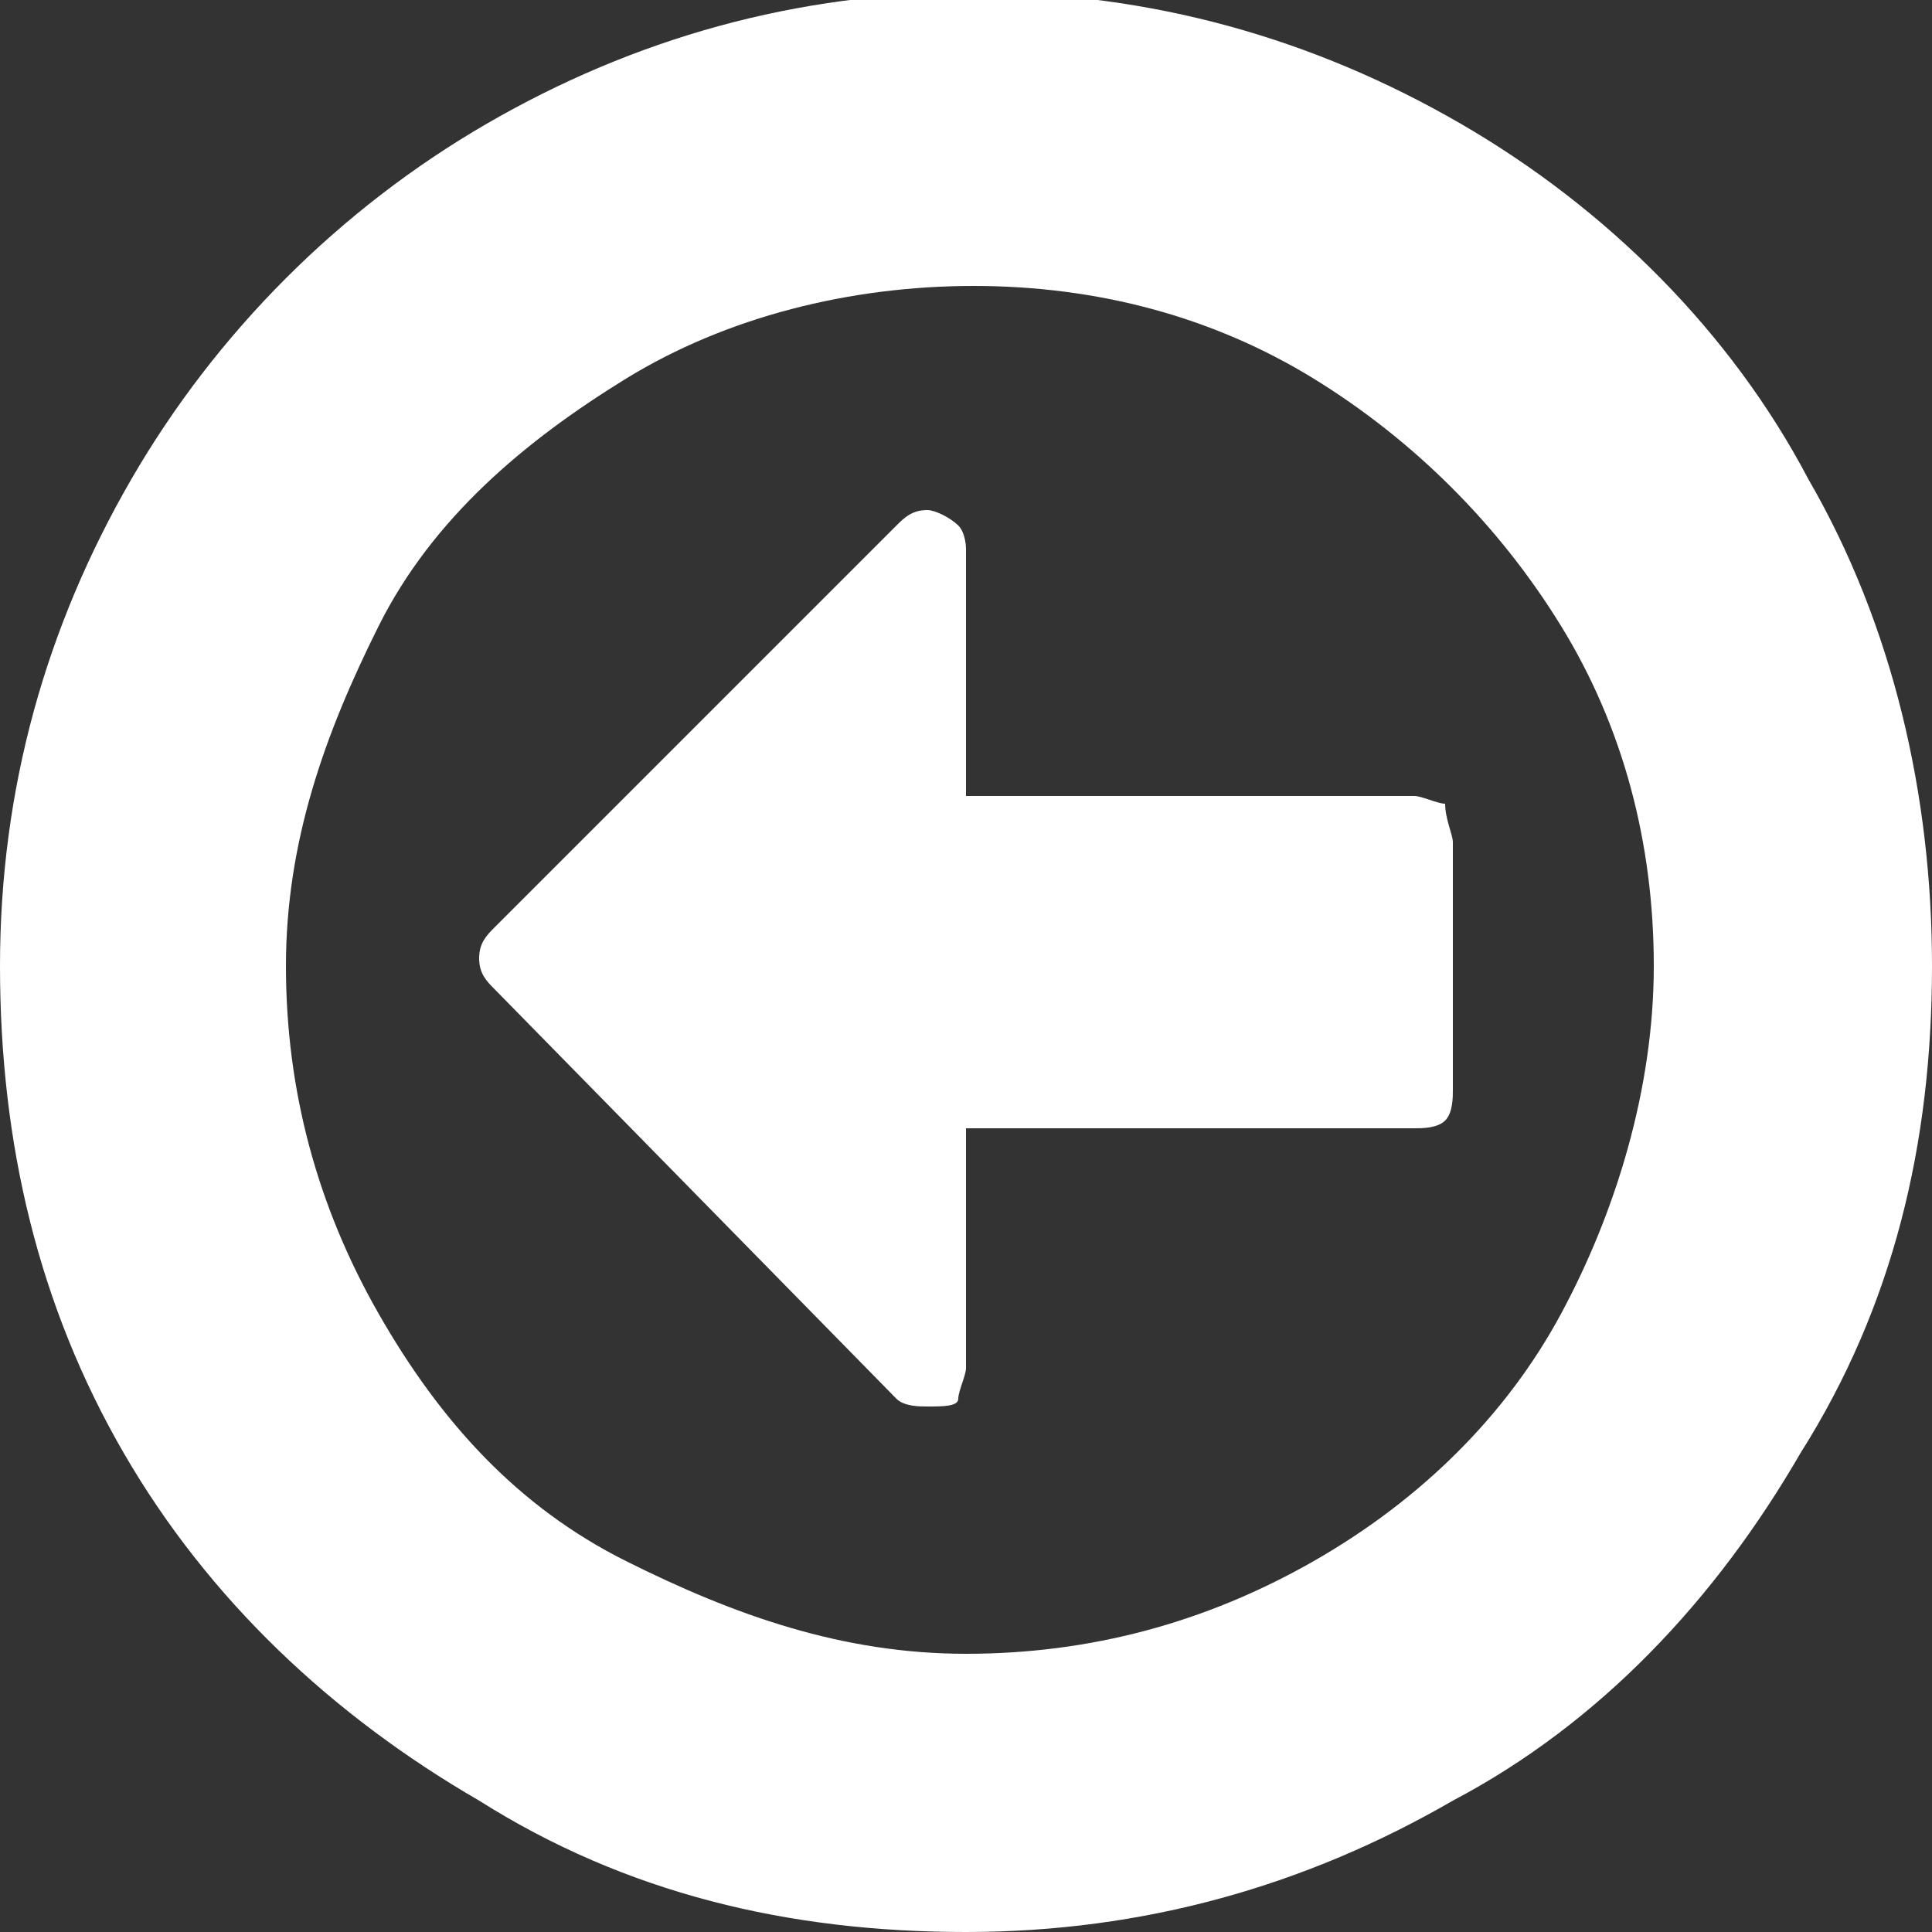 <?xml version="1.0" encoding="utf-8"?>
<!-- Generator: Adobe Illustrator 22.1.0, SVG Export Plug-In . SVG Version: 6.00 Build 0)  -->
<svg version="1.1" id="Lager_1" xmlns="http://www.w3.org/2000/svg" xmlns:xlink="http://www.w3.org/1999/xlink" x="0px" y="0px"
	 width="25px" height="25px" viewBox="0 0 25 25" style="enable-background:new 0 0 25 25;" xml:space="preserve">
<rect x="0" y="0" width="25" height="25" fill="#333333" stroke="none"/>
<style type="text/css">
	.st0{fill:#FFFFFF;}
</style>
<path class="st0" d="M18.8,10.9v3.2c0,0.1,0,0.3-0.1,0.4s-0.3,0.1-0.4,0.1h-5.8v3.1c0,0.1-0.1,0.3-0.1,0.4s-0.2,0.1-0.4,0.1
	c-0.1,0-0.3,0-0.4-0.1l-5.2-5.3c-0.1-0.1-0.2-0.2-0.2-0.4s0.1-0.3,0.2-0.4l5.2-5.2c0.1-0.1,0.2-0.2,0.4-0.2c0.1,0,0.3,0.1,0.4,0.2
	s0.1,0.3,0.1,0.3v3.2h5.8c0.1,0,0.3,0.1,0.4,0.1C18.7,10.6,18.8,10.8,18.8,10.9z M21.4,12.5c0-1.6-0.4-3.1-1.2-4.4s-1.9-2.4-3.2-3.2
	s-2.8-1.2-4.4-1.2S9.4,4.1,8.1,4.9S5.6,6.7,4.9,8.1s-1.2,2.8-1.2,4.4s0.4,3.1,1.2,4.5s1.8,2.5,3.2,3.2s2.8,1.2,4.4,1.2
	s3.1-0.4,4.5-1.2s2.5-1.9,3.2-3.2S21.4,14.1,21.4,12.5z M25,12.5c0,2.3-0.5,4.4-1.7,6.3c-1.1,1.9-2.6,3.5-4.5,4.5
	c-1.9,1.1-4,1.7-6.3,1.7s-4.4-0.5-6.3-1.7c-1.9-1.1-3.5-2.6-4.6-4.5S0,14.8,0,12.5s0.6-4.4,1.7-6.3s2.7-3.5,4.6-4.6s4-1.7,6.3-1.7
	s4.4,0.6,6.3,1.7s3.5,2.7,4.5,4.6C24.5,8.1,25,10.3,25,12.5z"/>
</svg>
